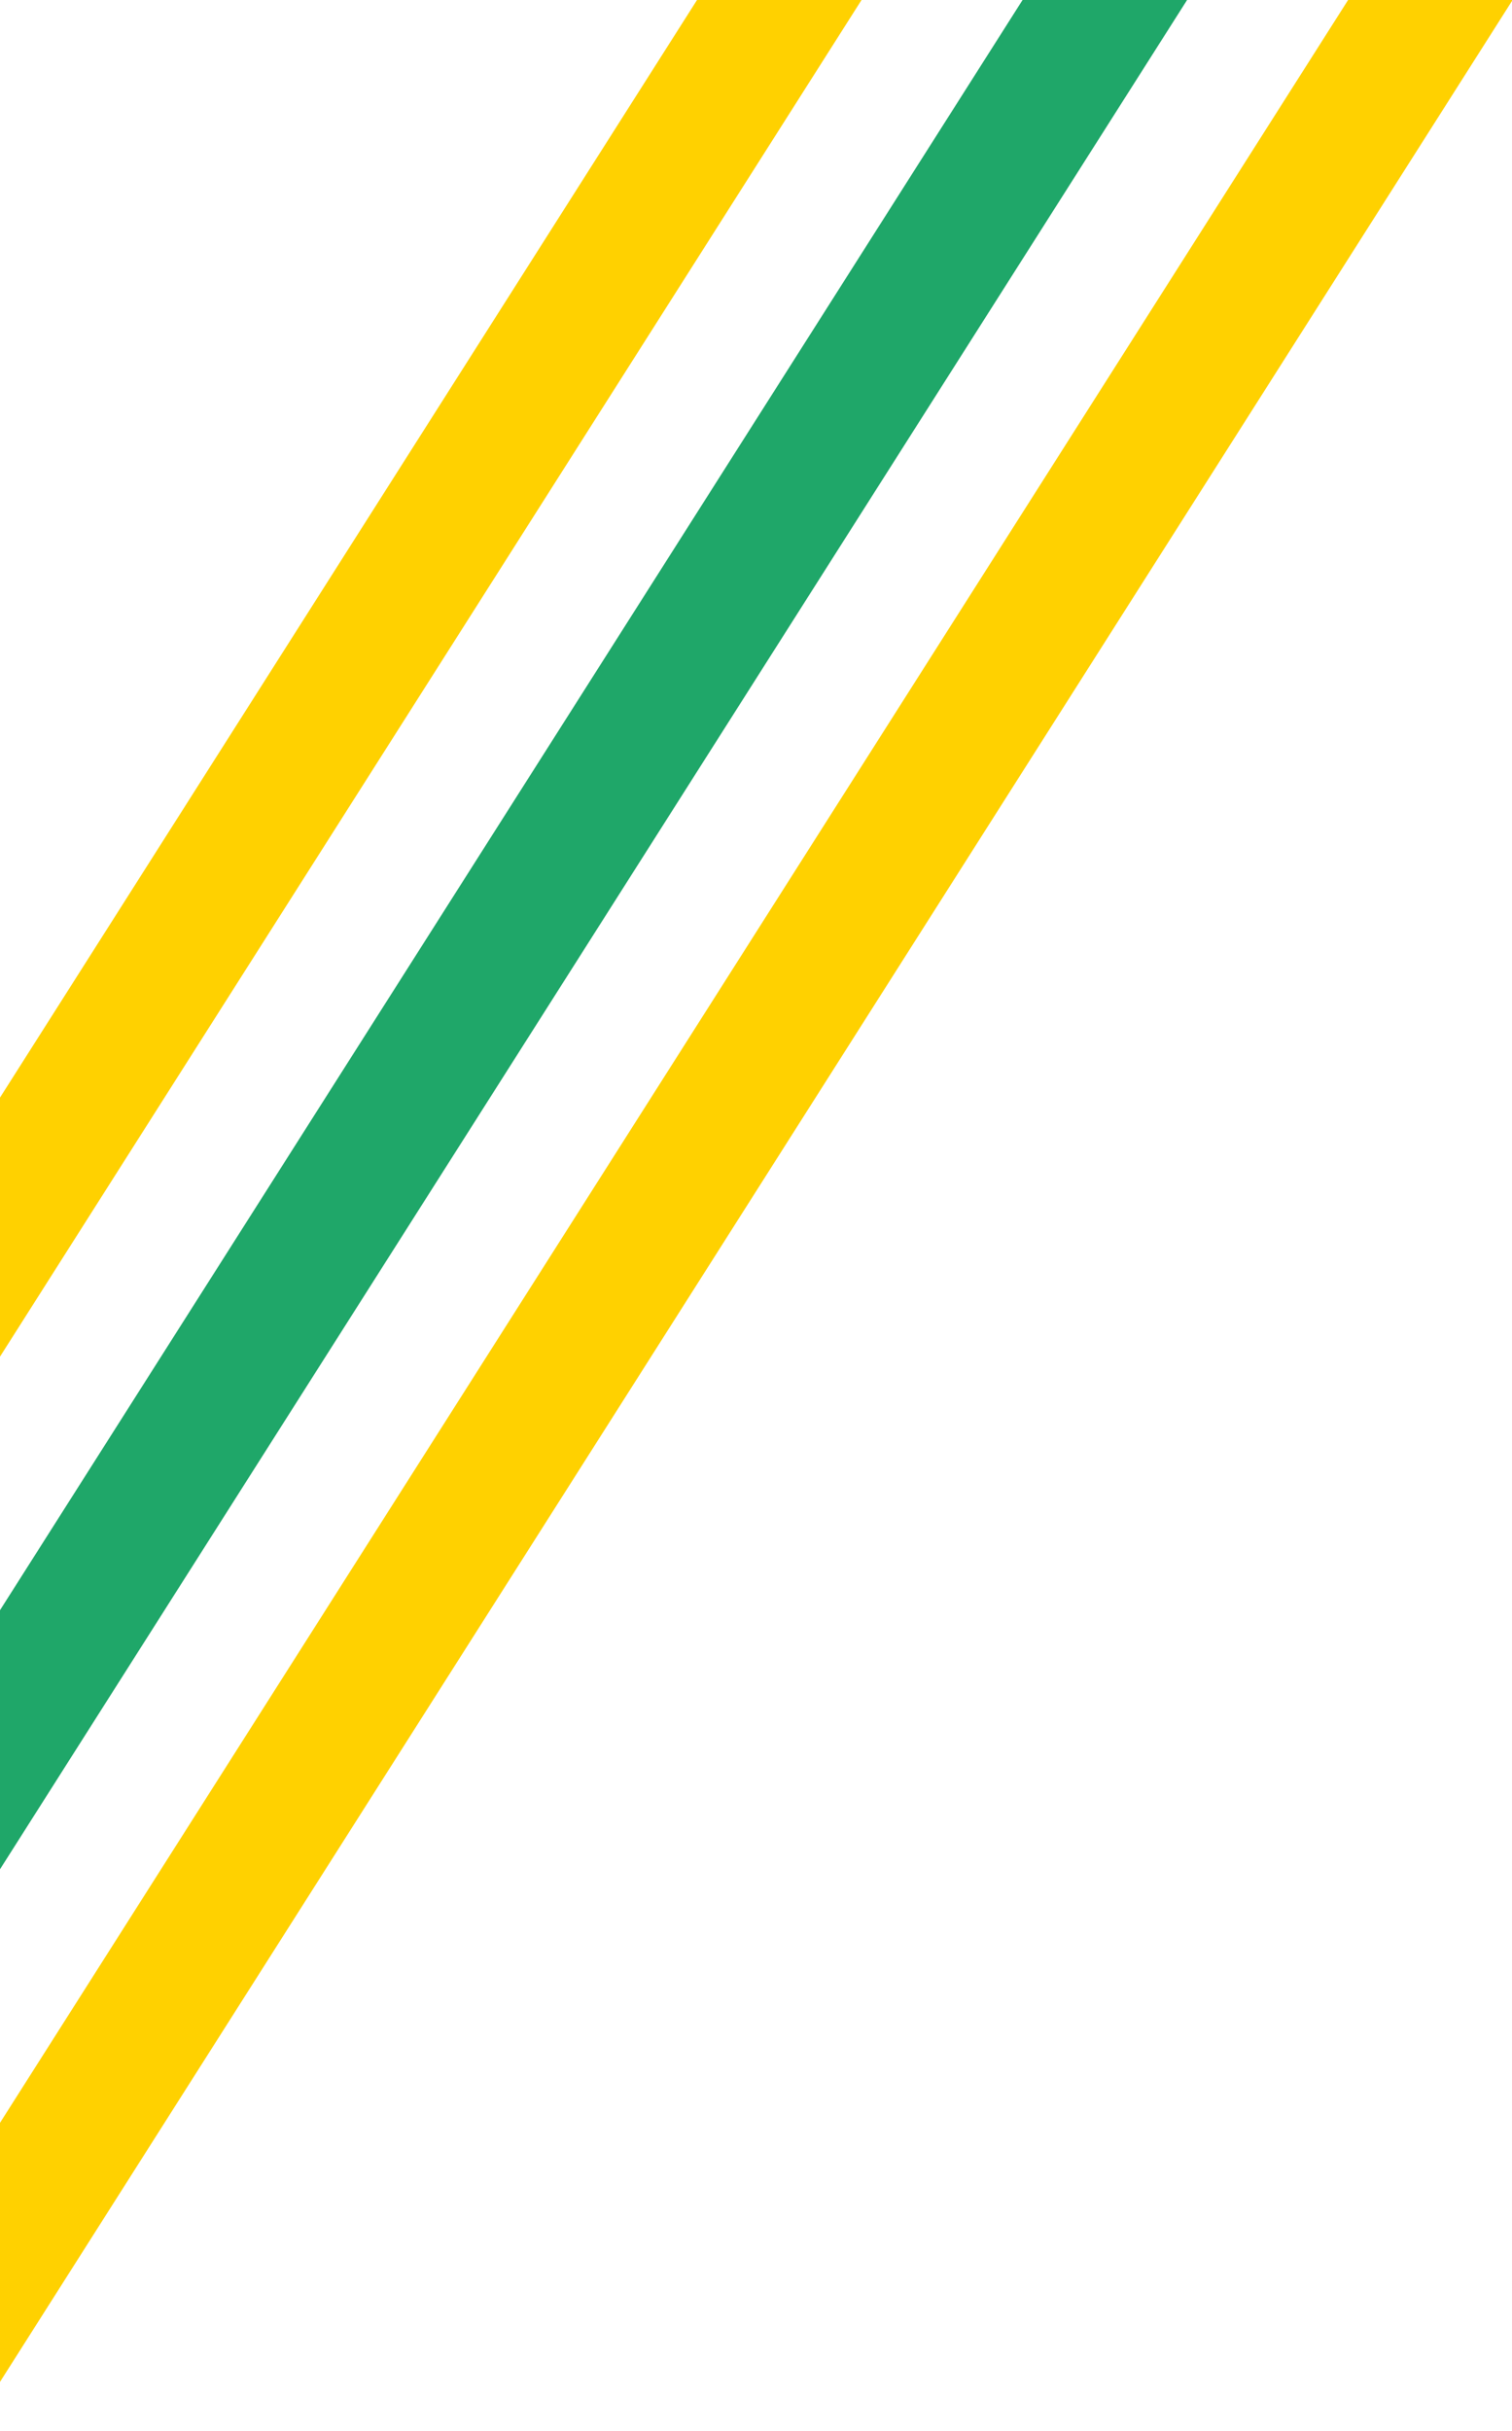<svg xmlns="http://www.w3.org/2000/svg" xmlns:xlink="http://www.w3.org/1999/xlink" width="529" height="850" viewBox="0 0 529 850">
  <defs>
    <clipPath id="clip-path">
      <rect id="Rectangle_125" data-name="Rectangle 125" width="529" height="850" transform="translate(0 5088)" fill="#fff"/>
    </clipPath>
  </defs>
  <g id="graphic-lines" transform="translate(0 -5088)" clip-path="url(#clip-path)">
    <g id="Group_98" data-name="Group 98" transform="translate(-370.928 5088)">
      <g id="Group_163" data-name="Group 163">
        <path id="Path_193" data-name="Path 193" d="M614.791,0h57.56L57.56,967.5H0Z" fill="#ffd100"/>
        <path id="Path_194" data-name="Path 194" d="M614.791,0h57.56L57.56,967.5H0Z" transform="translate(113.896)" fill="#1fa769"/>
        <path id="Path_195" data-name="Path 195" d="M614.791,0h57.56L57.56,967.5H0Z" transform="translate(227.791)" fill="#ffd100"/>
      </g>
    </g>
  </g>
</svg>
